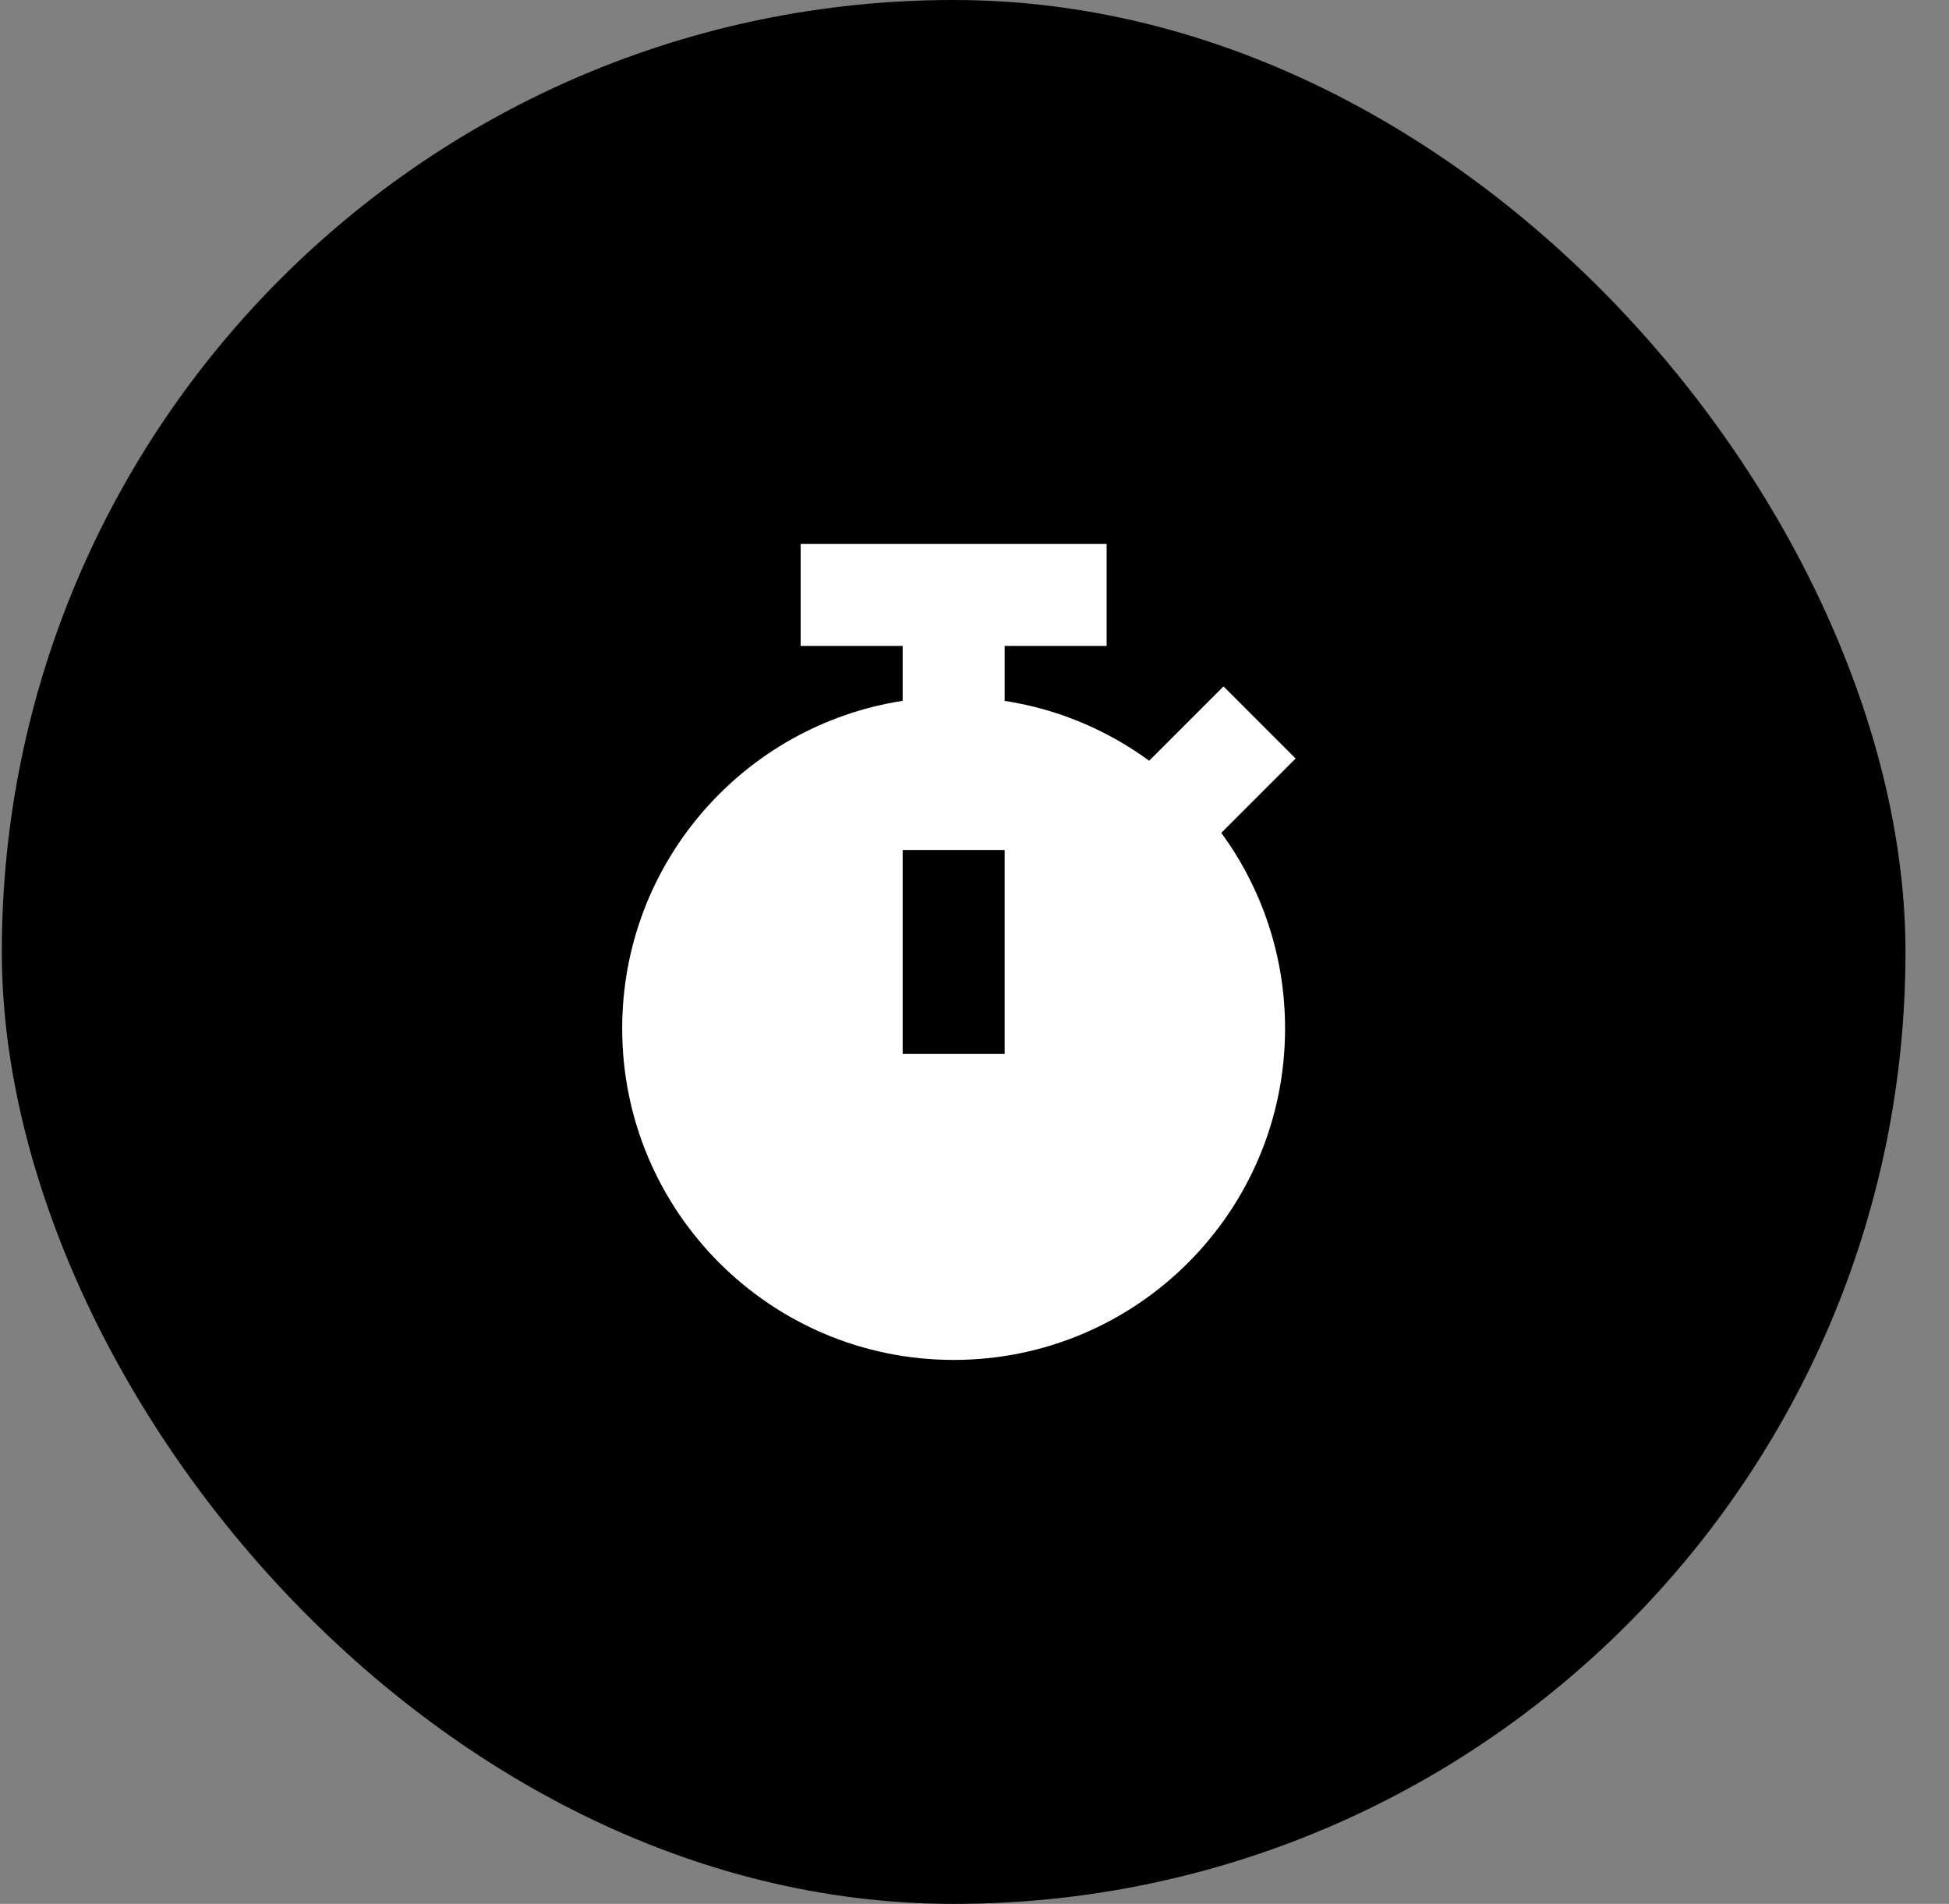 <svg width="43" height="42" viewBox="0 0 43 42" fill="none" xmlns="http://www.w3.org/2000/svg">
<rect x="0" y="0" width="43" height="42" fill="#808080" stroke="none"/>
<rect x="0.04" width="42" height="42" rx="21" fill="black"/>
<path fill-rule="evenodd" clip-rule="evenodd" d="M17.665 14.25H19.915V15.461C16.41 16.002 13.727 19.032 13.727 22.688C13.727 26.726 17.001 30 21.04 30C25.079 30 28.352 26.726 28.352 22.688C28.352 21.074 27.83 19.583 26.945 18.373L28.585 16.733L26.994 15.142L25.354 16.782C24.431 16.107 23.345 15.643 22.165 15.461V14.25H24.415V12H17.665V14.25ZM19.915 18.75V23.25H22.165V18.75H19.915Z" fill="white"/>
</svg>

